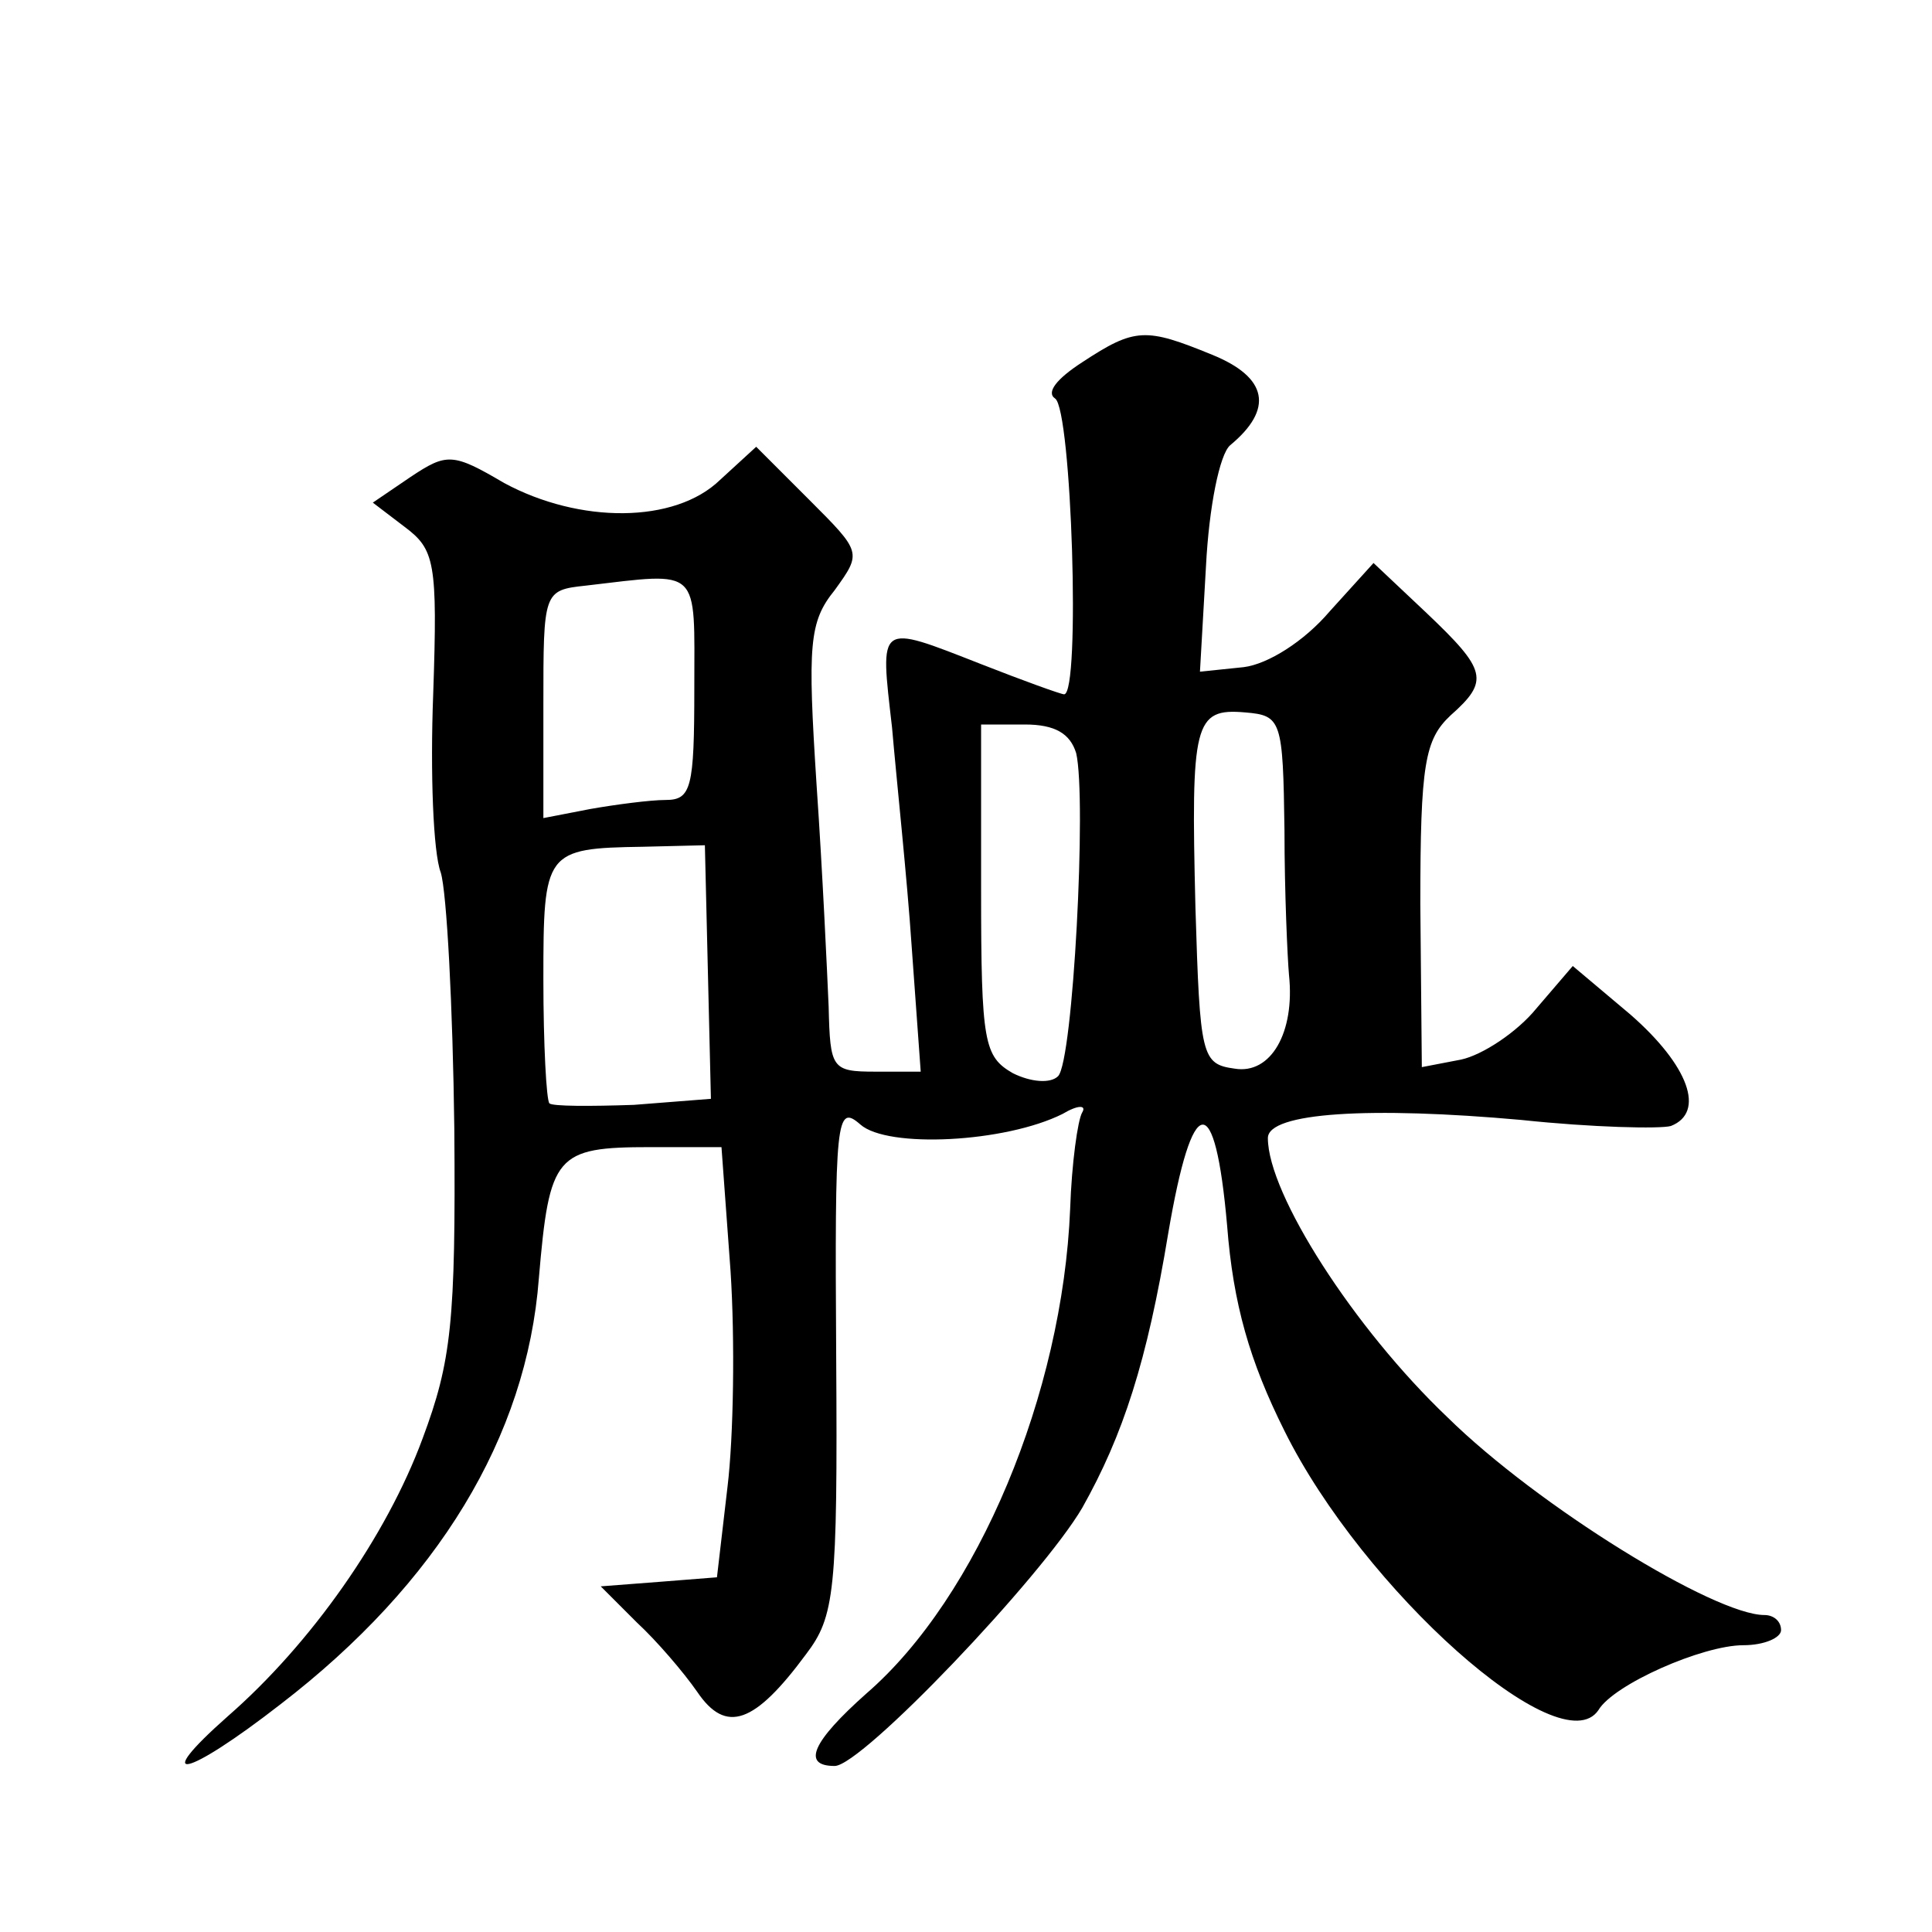 <?xml version="1.0" standalone="no"?>
<!DOCTYPE svg PUBLIC "-//W3C//DTD SVG 20010904//EN"
 "http://www.w3.org/TR/2001/REC-SVG-20010904/DTD/svg10.dtd">
<svg version="1.0" xmlns="http://www.w3.org/2000/svg"
 width="128pt" height="128pt" viewBox="0 0 128 128"
 preserveAspectRatio="xMidYMid meet">
<g transform="translate(0,128) scale(0.1,-0.1)"
fill="#0" stroke="none">
<path d="M717 1040 c-17 -11 -24 -20 -18 -24 11 -7 17 -196 6 -196 -2 0 -27 9 -55
20 -69 27 -67 28 -59 -42 3 -35 10 -100 13 -145 l6 -83 -30 0 c-29 0 -30 2 -31
43 -1 23 -4 89 -8 147 -6 93 -5 108 12 129 18 25 18 25 -17 60 l-35 35 -24 -22
c-30 -29 -93 -29 -143 -2 -34 20 -38 20 -62 4 l-25 -17 21 -16 c20 -15 22 -23 19
-111 -2 -52 0 -105 5 -118 4 -13 8 -89 9 -170 1 -128 -2 -154 -21 -205 -24 -65
-74 -136 -129 -184 -52 -46 -28 -41 35 8 104 80 163 177 171 282 7 82 11 87 74
87 l47 0 6 -82 c3 -46 2 -110 -2 -143 l-7 -60 -38 -3 -39 -3 24 -24 c13 -12 31
-33 40 -46 19 -28 38 -21 72 25 19 25 21 41 20 197 -1 158 0 168 16 154 18 -16
96 -12 134 7 10 6 16 6 13 1 -3 -5 -7 -34 -8 -64 -5 -122 -61 -257 -135 -321 -36
-32 -43 -48 -21 -48 18 0 137 125 164 171 27 48 43 97 57 182 16 94 31 96 39 5
4 -52 15 -90 38 -136 52 -105 183 -222 208 -185 10 17 69 43 96 43 14 0 25 5 25
10 0 6 -5 10 -11 10 -33 0 -150 72 -210 131 -62 59 -119 148 -119 185 0 17 68 21
168 12 47 -5 92 -6 99 -4 23 9 12 40 -27 74 l-38 32 -24 -28 c-13 -16 -36 -31 -50
-34 l-26 -5 -1 108 c0 93 3 109 20 125 26 23 24 30 -16 68 l-35 33 -29 -32 c-17
-20 -41 -35 -57 -37 l-29 -3 4 70 c2 39 9 74 16 80 29 24 25 45 -12 60 -44 18 -51
18 -86 -5z m-257 -216 c0 -66 -2 -74 -19 -74 -10 0 -33 -3 -50 -6 l-31 -6 0 75
c0 75 0 76 28 79 77 9 72 13 72 -68z m391 -94 c0 -41 2 -85 3 -96 4 -38 -12 -66
-36 -62 -22 3 -23 8 -26 107 -3 122 -1 132 33 129 24 -2 25 -5 26 -78z m-138 51
c7 -30 -2 -204 -12 -214 -5 -5 -18 -4 -30 2 -19 11 -21 20 -21 121 l0 110 29 0
c20 0 30 -6 34 -19z m-244 -145 l2 -84 -51 -4 c-29 -1 -54 -1 -56 1 -2 2 -4 39
-4 82 0 85 1 87 66 88 l41 1 2 -84z"/>
</g>
</svg>
